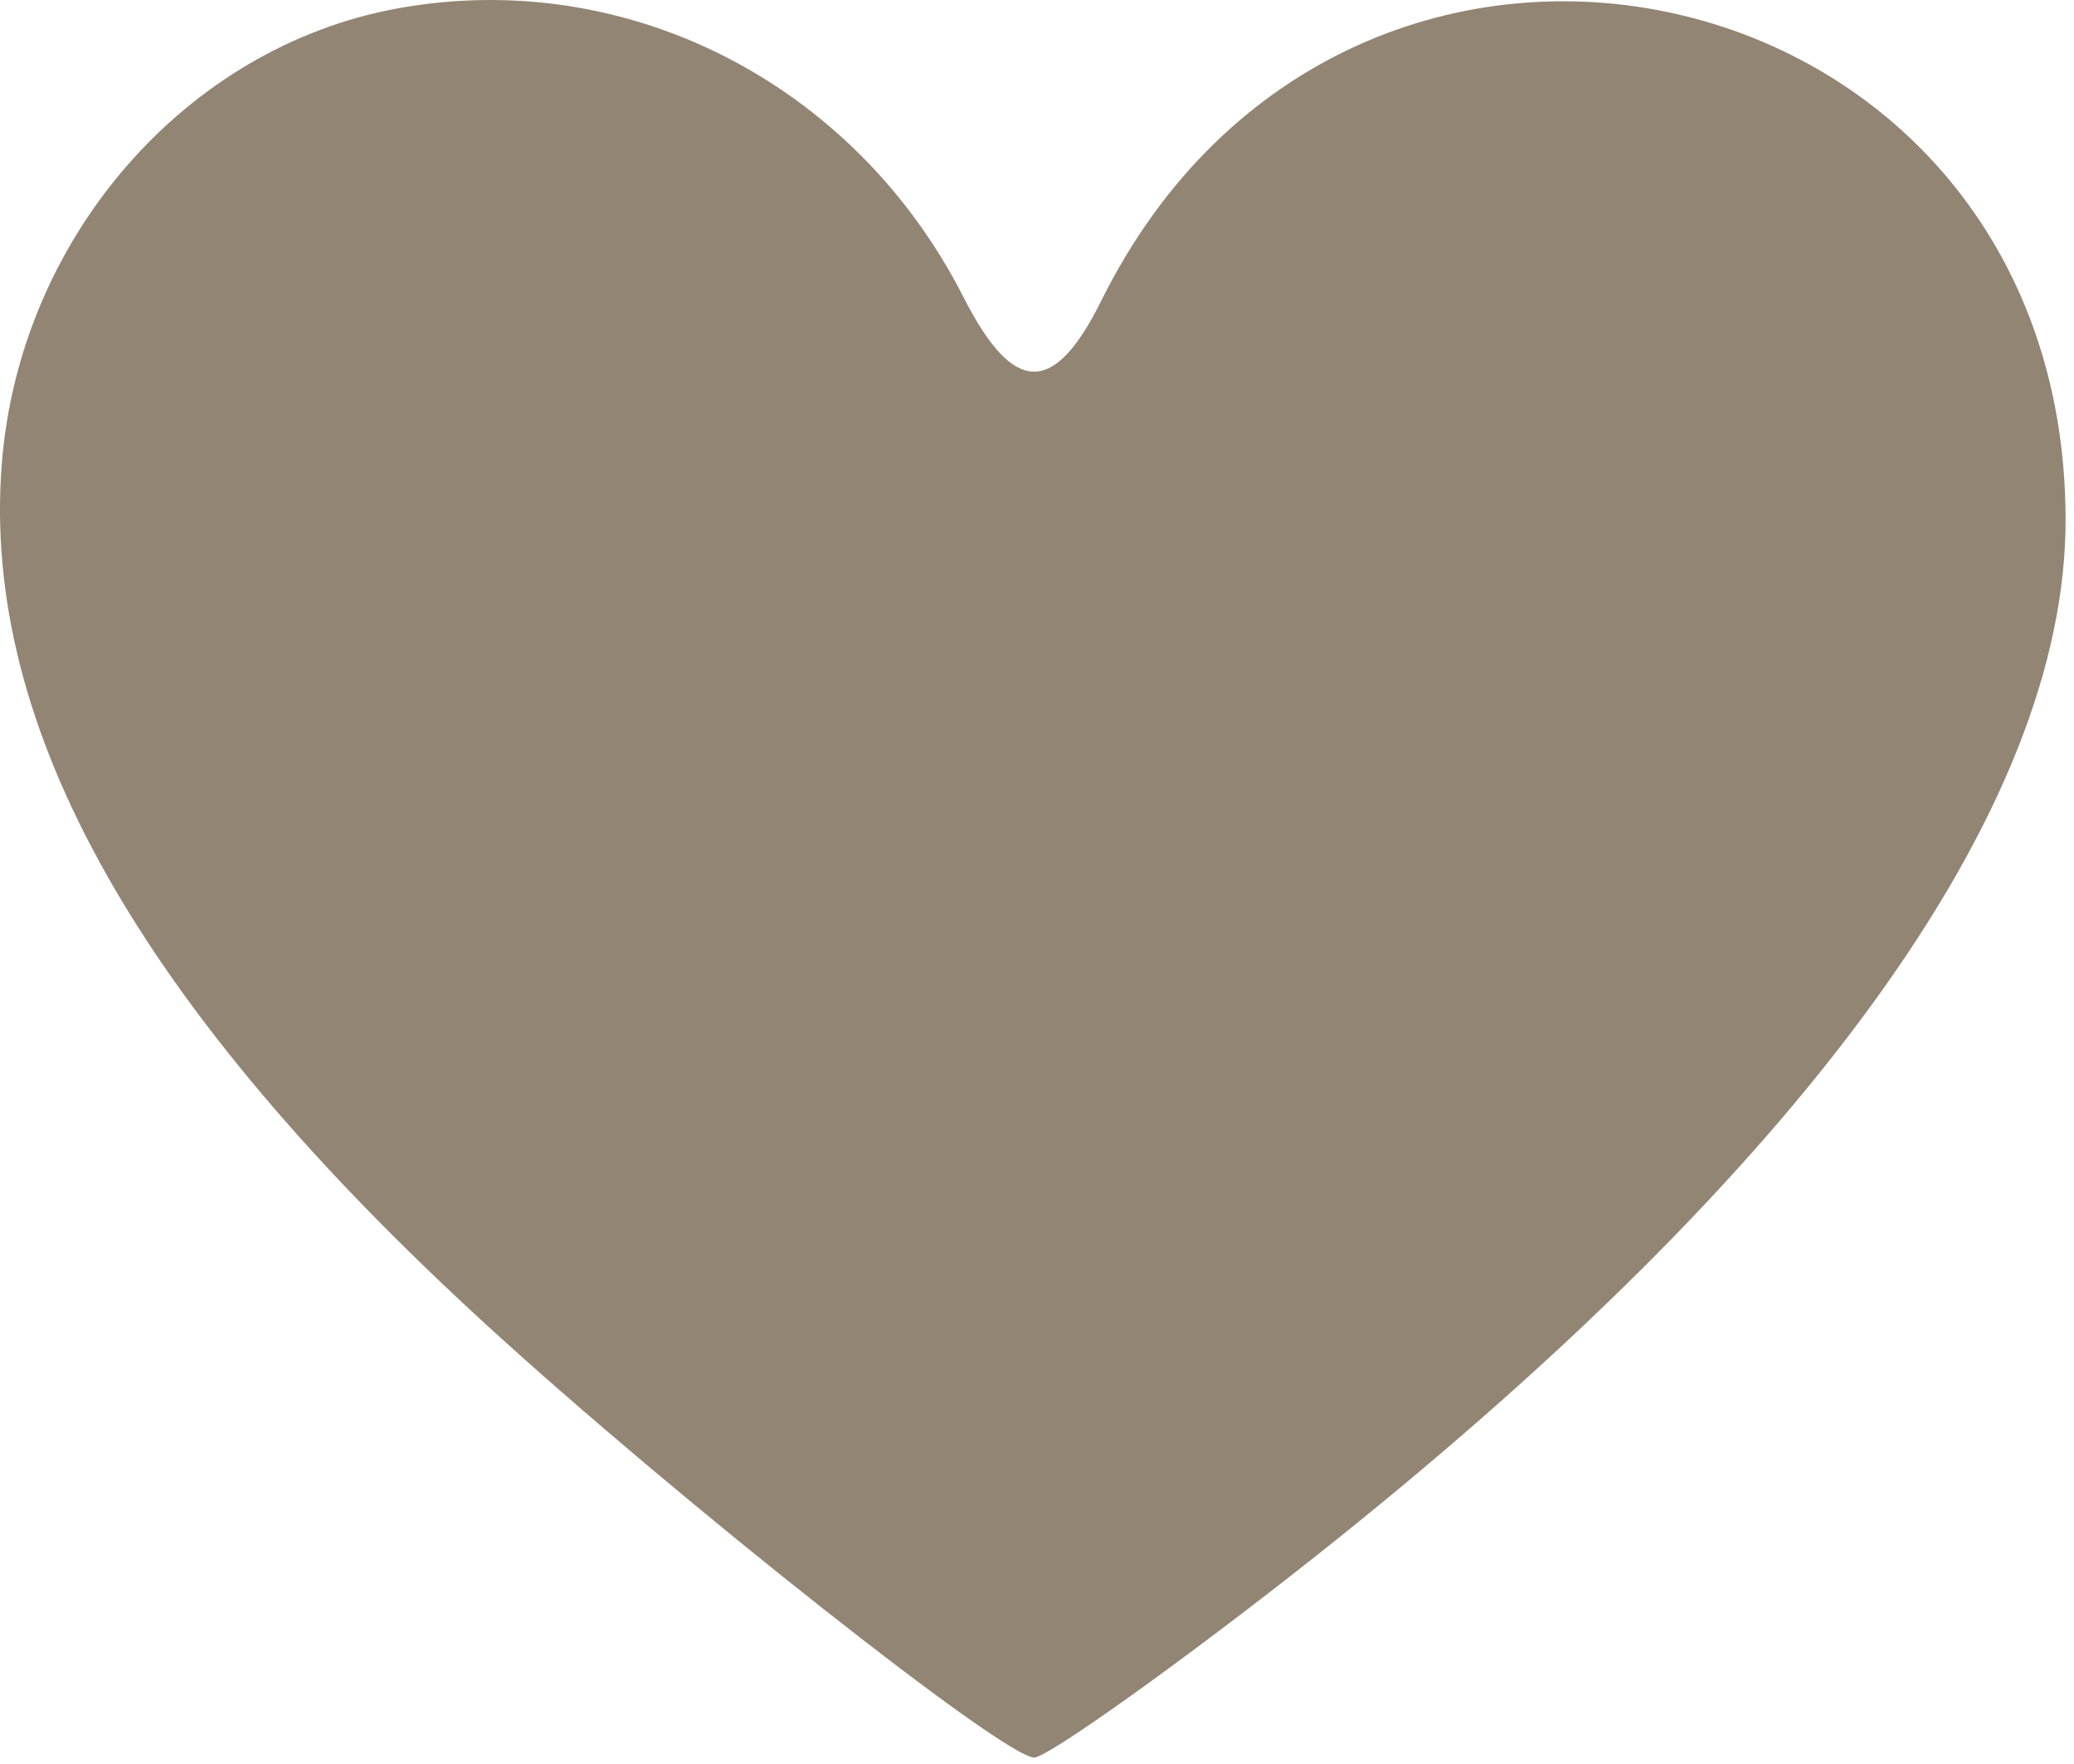 <?xml version="1.0" encoding="UTF-8"?> <svg xmlns="http://www.w3.org/2000/svg" width="227" height="193" viewBox="0 0 227 193" fill="none"><path fill-rule="evenodd" clip-rule="evenodd" d="M43.552 0.913C20.276 5.138 2.087 26.09 0.187 50.866C-2.019 79.642 15.226 110.208 53.339 145.076C74.128 164.096 109.892 192.335 113.19 192.335C114.691 192.335 129.727 181.591 143.748 170.499C197.67 127.844 226.15 88.509 226.08 56.789C225.944 -4.101 147.657 -21.77 120.508 32.96C115.345 43.368 110.911 43.247 105.472 32.55C93.551 9.107 68.61 -3.636 43.552 0.913Z" fill="#928574"></path></svg> 